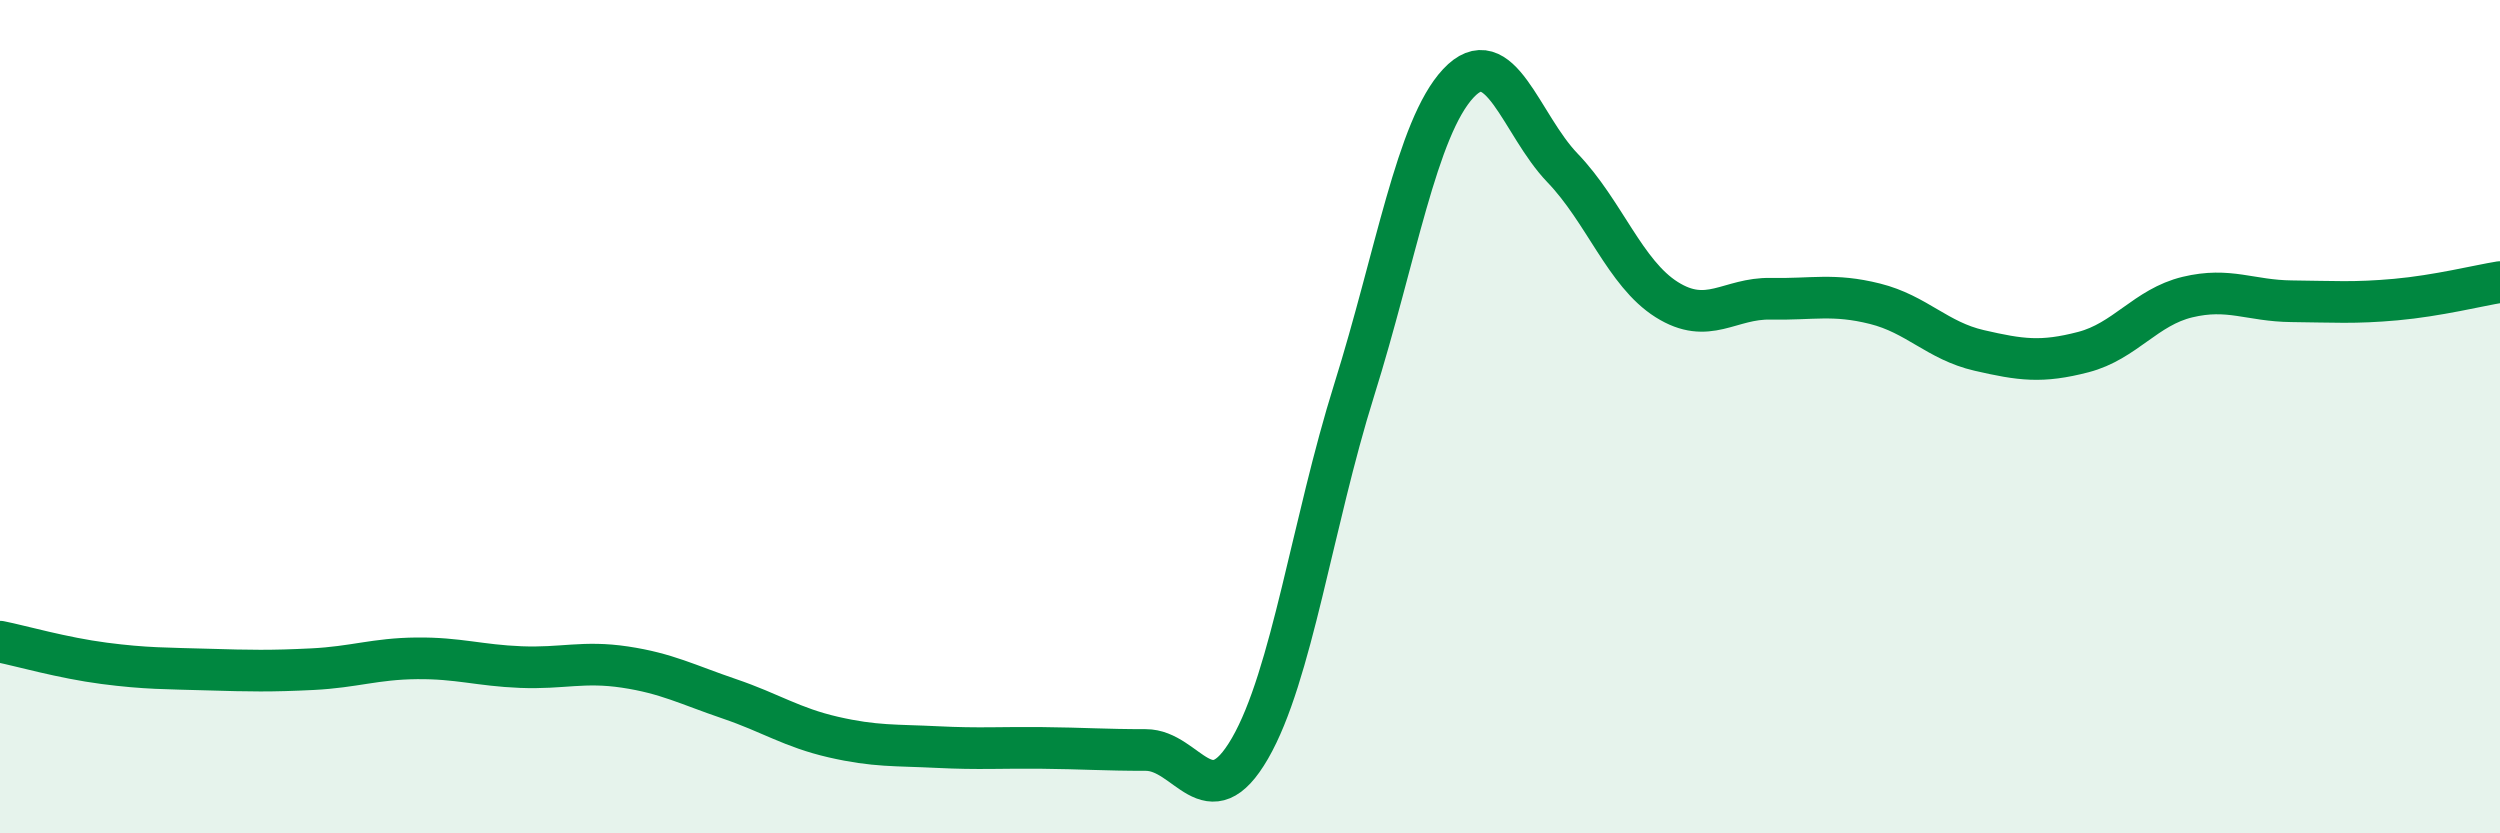 
    <svg width="60" height="20" viewBox="0 0 60 20" xmlns="http://www.w3.org/2000/svg">
      <path
        d="M 0,15.4 C 0.5,15.5 1.5,15.79 2.5,15.92 C 3.5,16.05 4,16.04 5,16.07 C 6,16.1 6.5,16.11 7.5,16.06 C 8.5,16.01 9,15.81 10,15.8 C 11,15.79 11.5,15.97 12.5,16.01 C 13.5,16.05 14,15.86 15,16.01 C 16,16.16 16.5,16.43 17.5,16.77 C 18.5,17.11 19,17.46 20,17.69 C 21,17.92 21.5,17.88 22.5,17.93 C 23.5,17.98 24,17.94 25,17.95 C 26,17.96 26.5,18 27.5,18 C 28.5,18 29,19.69 30,17.96 C 31,16.23 31.5,12.55 32.5,9.36 C 33.5,6.17 34,3.07 35,2 C 36,0.93 36.5,2.99 37.5,4.03 C 38.5,5.07 39,6.56 40,7.19 C 41,7.82 41.5,7.15 42.5,7.17 C 43.5,7.19 44,7.04 45,7.29 C 46,7.54 46.5,8.18 47.5,8.41 C 48.5,8.64 49,8.71 50,8.45 C 51,8.19 51.5,7.37 52.5,7.13 C 53.5,6.89 54,7.22 55,7.23 C 56,7.24 56.5,7.28 57.5,7.19 C 58.5,7.1 59.5,6.85 60,6.77L60 20L0 20Z"
        fill="#008740"
        opacity="0.1"
        stroke-linecap="round"
        stroke-linejoin="round"
      />
      <path
        d="M 0,15.4 C 0.5,15.5 1.5,15.79 2.5,15.92 C 3.5,16.05 4,16.04 5,16.07 C 6,16.1 6.5,16.11 7.5,16.06 C 8.5,16.01 9,15.81 10,15.8 C 11,15.79 11.5,15.97 12.5,16.01 C 13.5,16.05 14,15.86 15,16.01 C 16,16.16 16.5,16.43 17.5,16.77 C 18.5,17.11 19,17.46 20,17.69 C 21,17.92 21.5,17.88 22.5,17.93 C 23.5,17.98 24,17.94 25,17.95 C 26,17.96 26.5,18 27.5,18 C 28.5,18 29,19.69 30,17.96 C 31,16.23 31.5,12.55 32.5,9.36 C 33.5,6.17 34,3.07 35,2 C 36,0.93 36.5,2.99 37.5,4.03 C 38.5,5.07 39,6.56 40,7.19 C 41,7.82 41.5,7.15 42.5,7.17 C 43.5,7.19 44,7.04 45,7.29 C 46,7.54 46.5,8.18 47.5,8.41 C 48.5,8.64 49,8.71 50,8.45 C 51,8.19 51.5,7.37 52.5,7.13 C 53.5,6.89 54,7.22 55,7.23 C 56,7.24 56.5,7.28 57.5,7.19 C 58.5,7.1 59.5,6.85 60,6.77"
        stroke="#008740"
        stroke-width="1"
        fill="none"
        stroke-linecap="round"
        stroke-linejoin="round"
      />
    </svg>
  